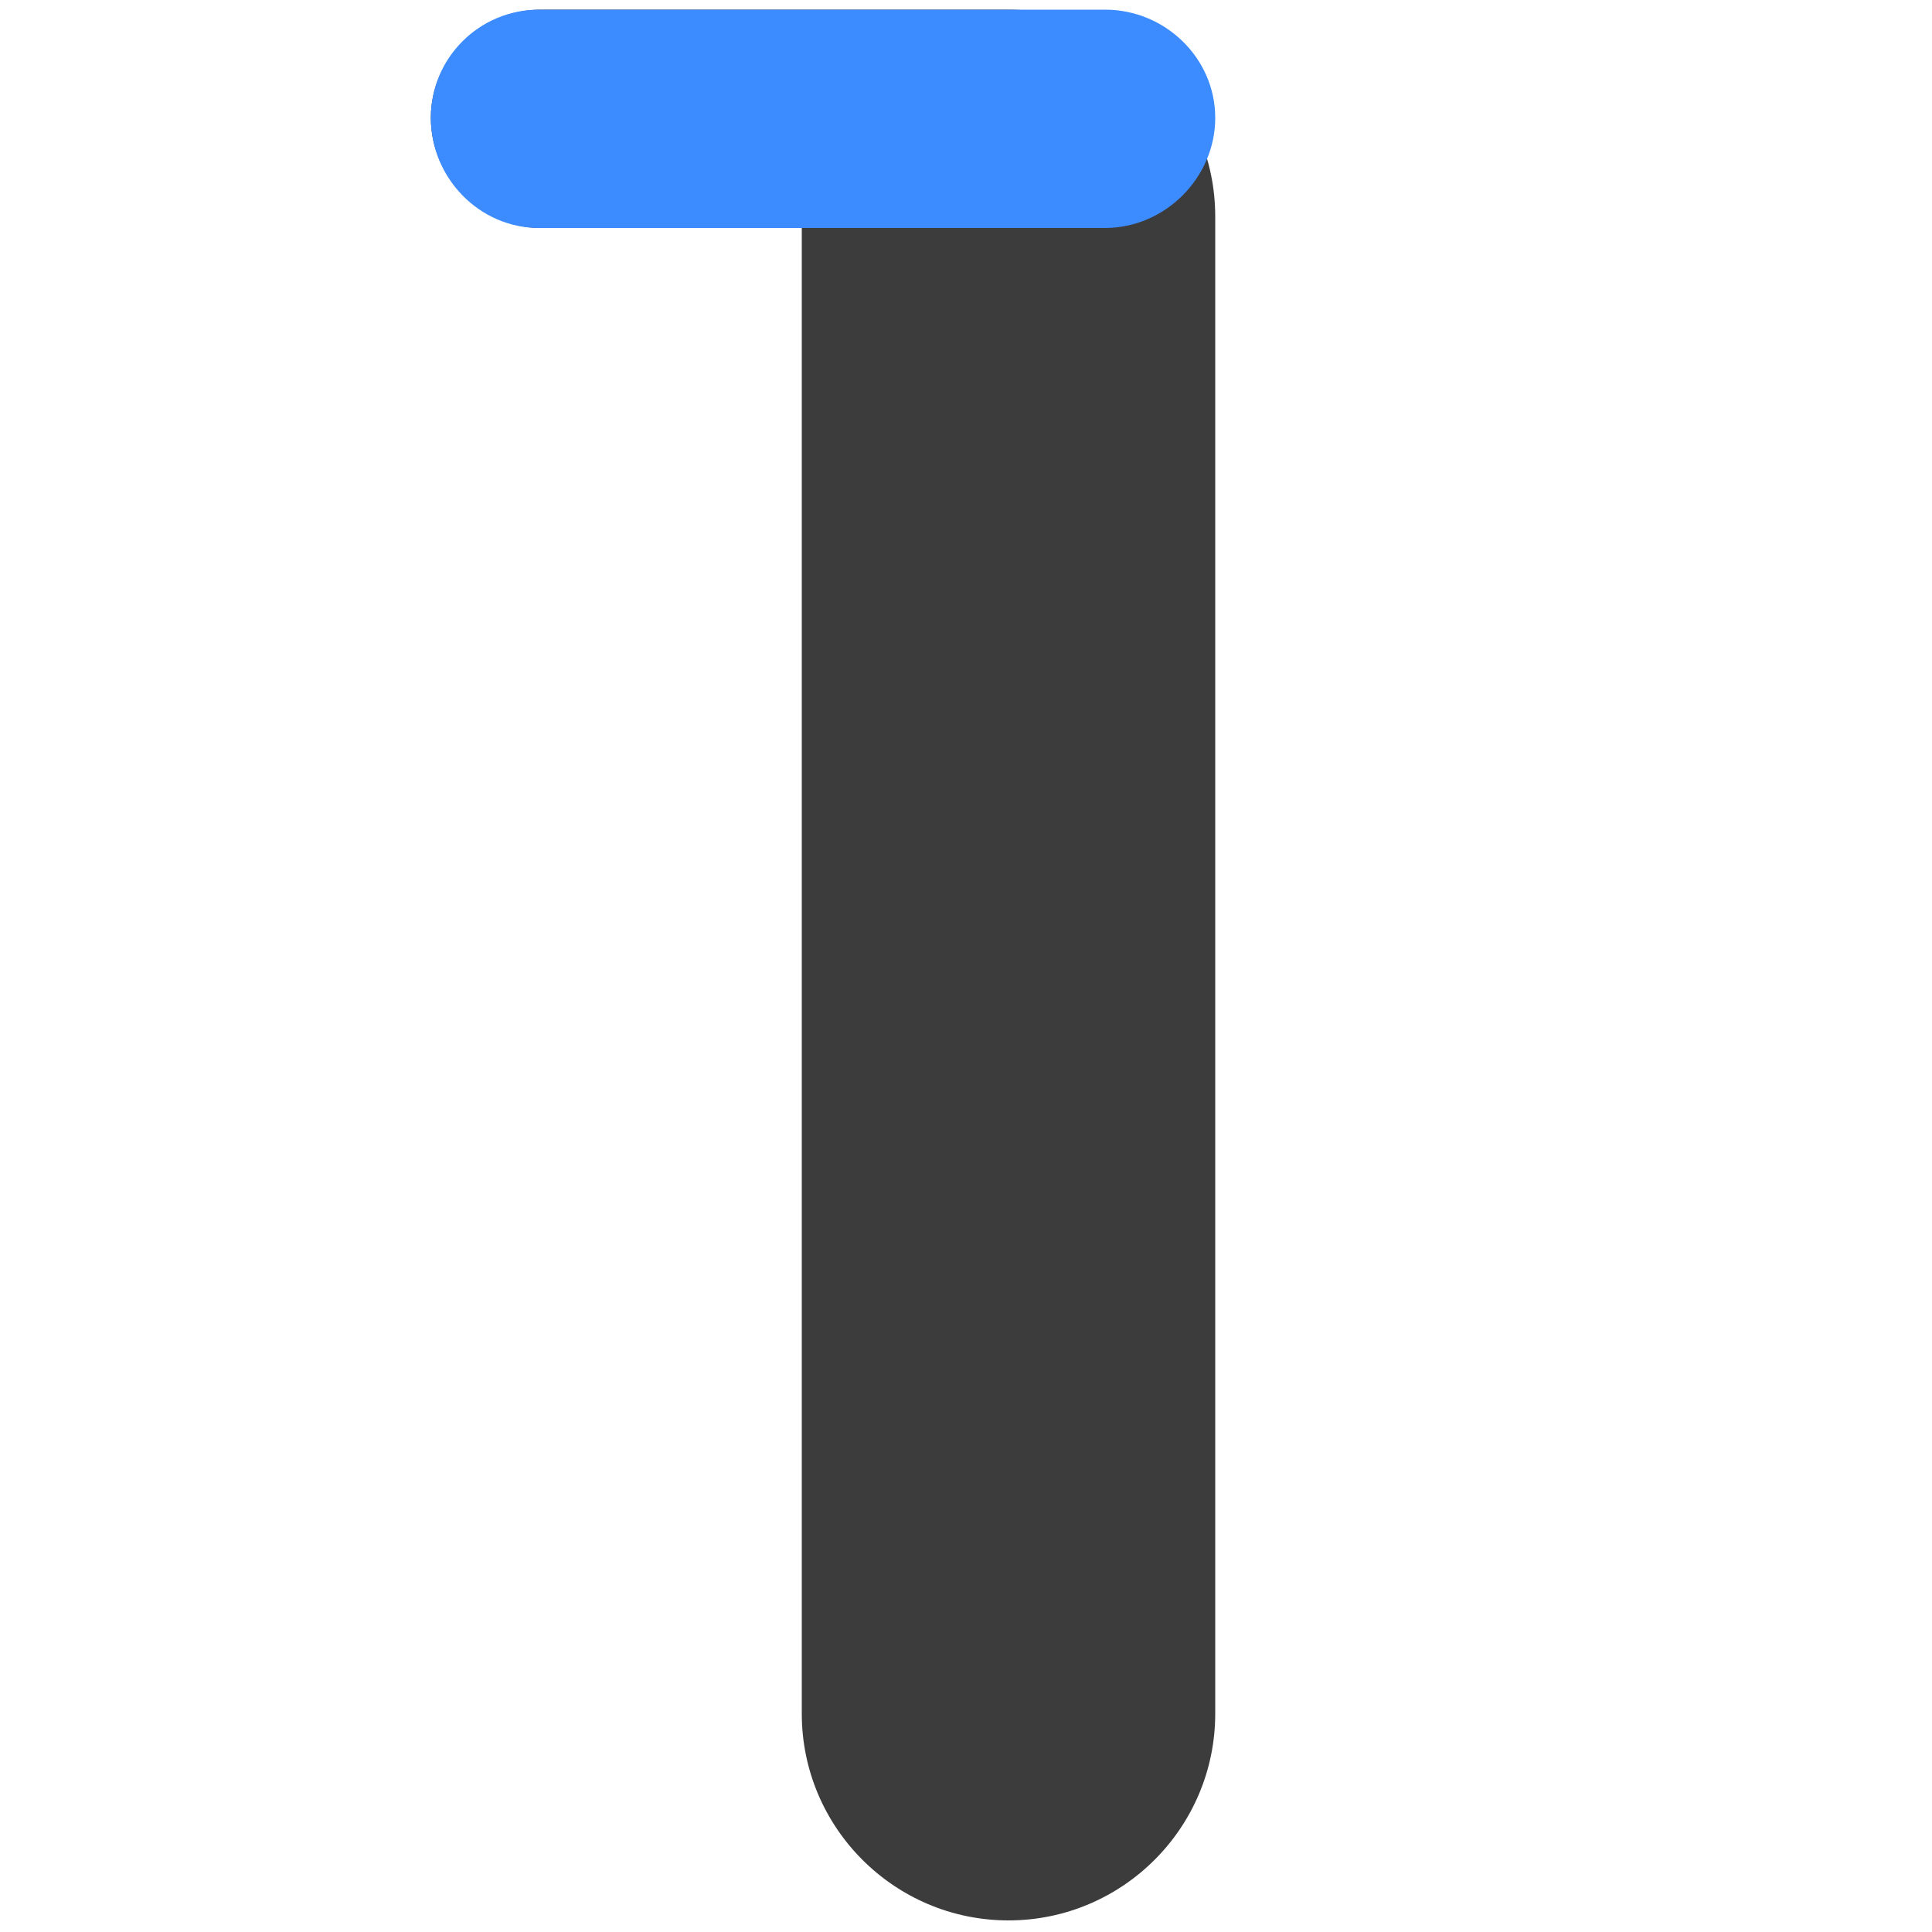 <?xml version="1.0" encoding="UTF-8"?>
<svg id="_レイヤー_1" data-name="レイヤー 1" xmlns="http://www.w3.org/2000/svg" version="1.1" viewBox="0 0 100 100">
  <defs>
    <style>
      .cls-1 {
        fill: #3c8cff;
      }

      .cls-1, .cls-2 {
        stroke-width: 0px;
      }

      .cls-2 {
        fill: #3c3c3c;
      }
    </style>
  </defs>
  <path class="cls-2" d="M41.5,11.8h-13.5c-3.1,0-5.7-2.6-5.7-5.7S24.9.5,28,.5h24.2c5.9,0,10.7,4.8,10.7,10.7v77.5c0,5.9-4.8,10.7-10.7,10.7s-10.7-4.8-10.7-10.7V11.8Z"/>
  <path class="cls-1" d="M55.3.5h1.9c3.1,0,5.7,2.5,5.7,5.6s-2.6,5.7-5.7,5.7h-29.3c-3.1,0-5.6-2.6-5.6-5.7S24.8.5,27.9.5h27.5Z"/>
</svg>